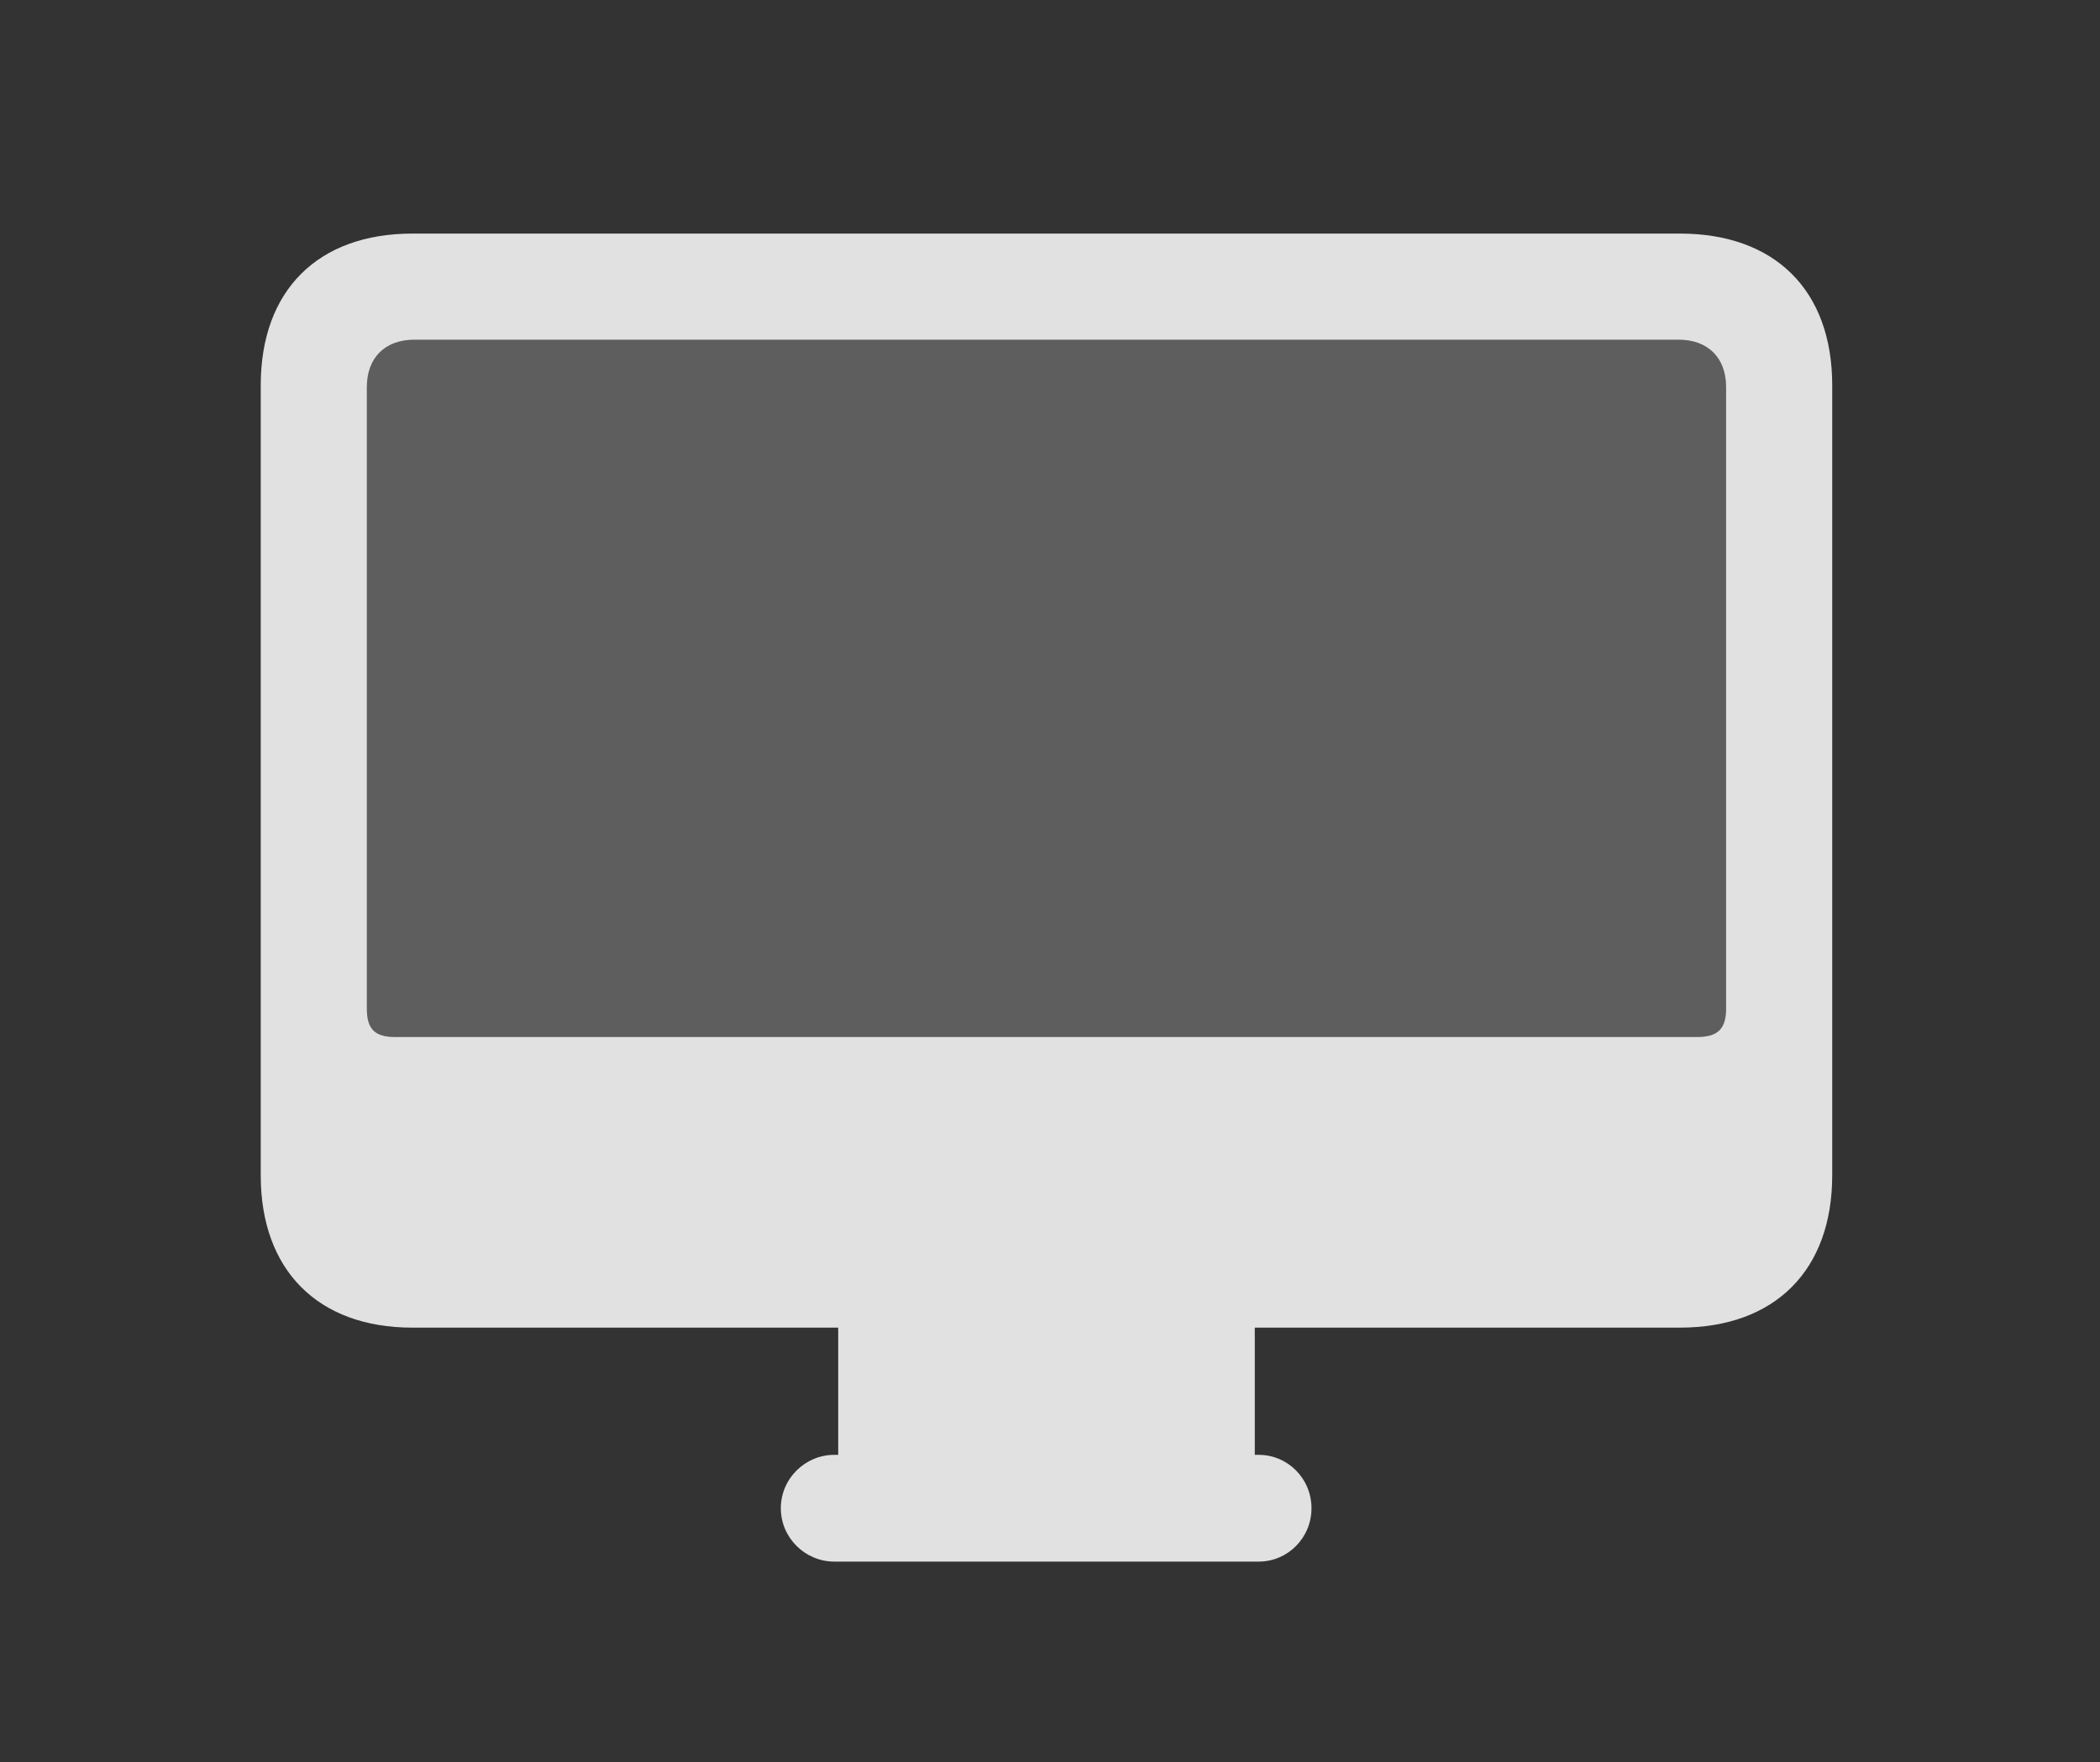 <svg width="56" height="47" viewBox="0 0 56 47" fill="none" xmlns="http://www.w3.org/2000/svg">
<rect x="0" y="0" width="56" height="47" fill="#333333" stroke="none"/>
<path d="M10.539 27.658C10.012 27.658 9.783 27.465 9.783 26.902V10.326C9.783 9.535 10.275 9.061 11.049 9.061H44.764C45.537 9.061 46.029 9.535 46.029 10.326V26.902C46.029 27.465 45.783 27.658 45.256 27.658H10.539Z" fill="white" fill-opacity="0.212"/>
<path d="M10.996 35.41H44.799C47.33 35.41 48.859 33.881 48.859 31.35V10.273C48.859 7.742 47.33 6.23 44.799 6.23H10.996C8.482 6.23 6.953 7.742 6.953 10.273V31.35C6.953 33.881 8.482 35.41 10.996 35.41ZM10.539 27.658C10.012 27.658 9.783 27.465 9.783 26.902V10.326C9.783 9.535 10.275 9.061 11.049 9.061H44.764C45.537 9.061 46.029 9.535 46.029 10.326V26.902C46.029 27.465 45.783 27.658 45.256 27.658H10.539ZM22.352 39.594H33.461V35.182H22.352V39.594ZM22.246 41.65H33.566C34.34 41.65 34.973 41.018 34.973 40.227C34.973 39.435 34.34 38.803 33.566 38.803H22.246C21.473 38.803 20.822 39.435 20.822 40.227C20.822 41.018 21.473 41.65 22.246 41.65Z" fill="white" fill-opacity="0.85"/>
</svg>
